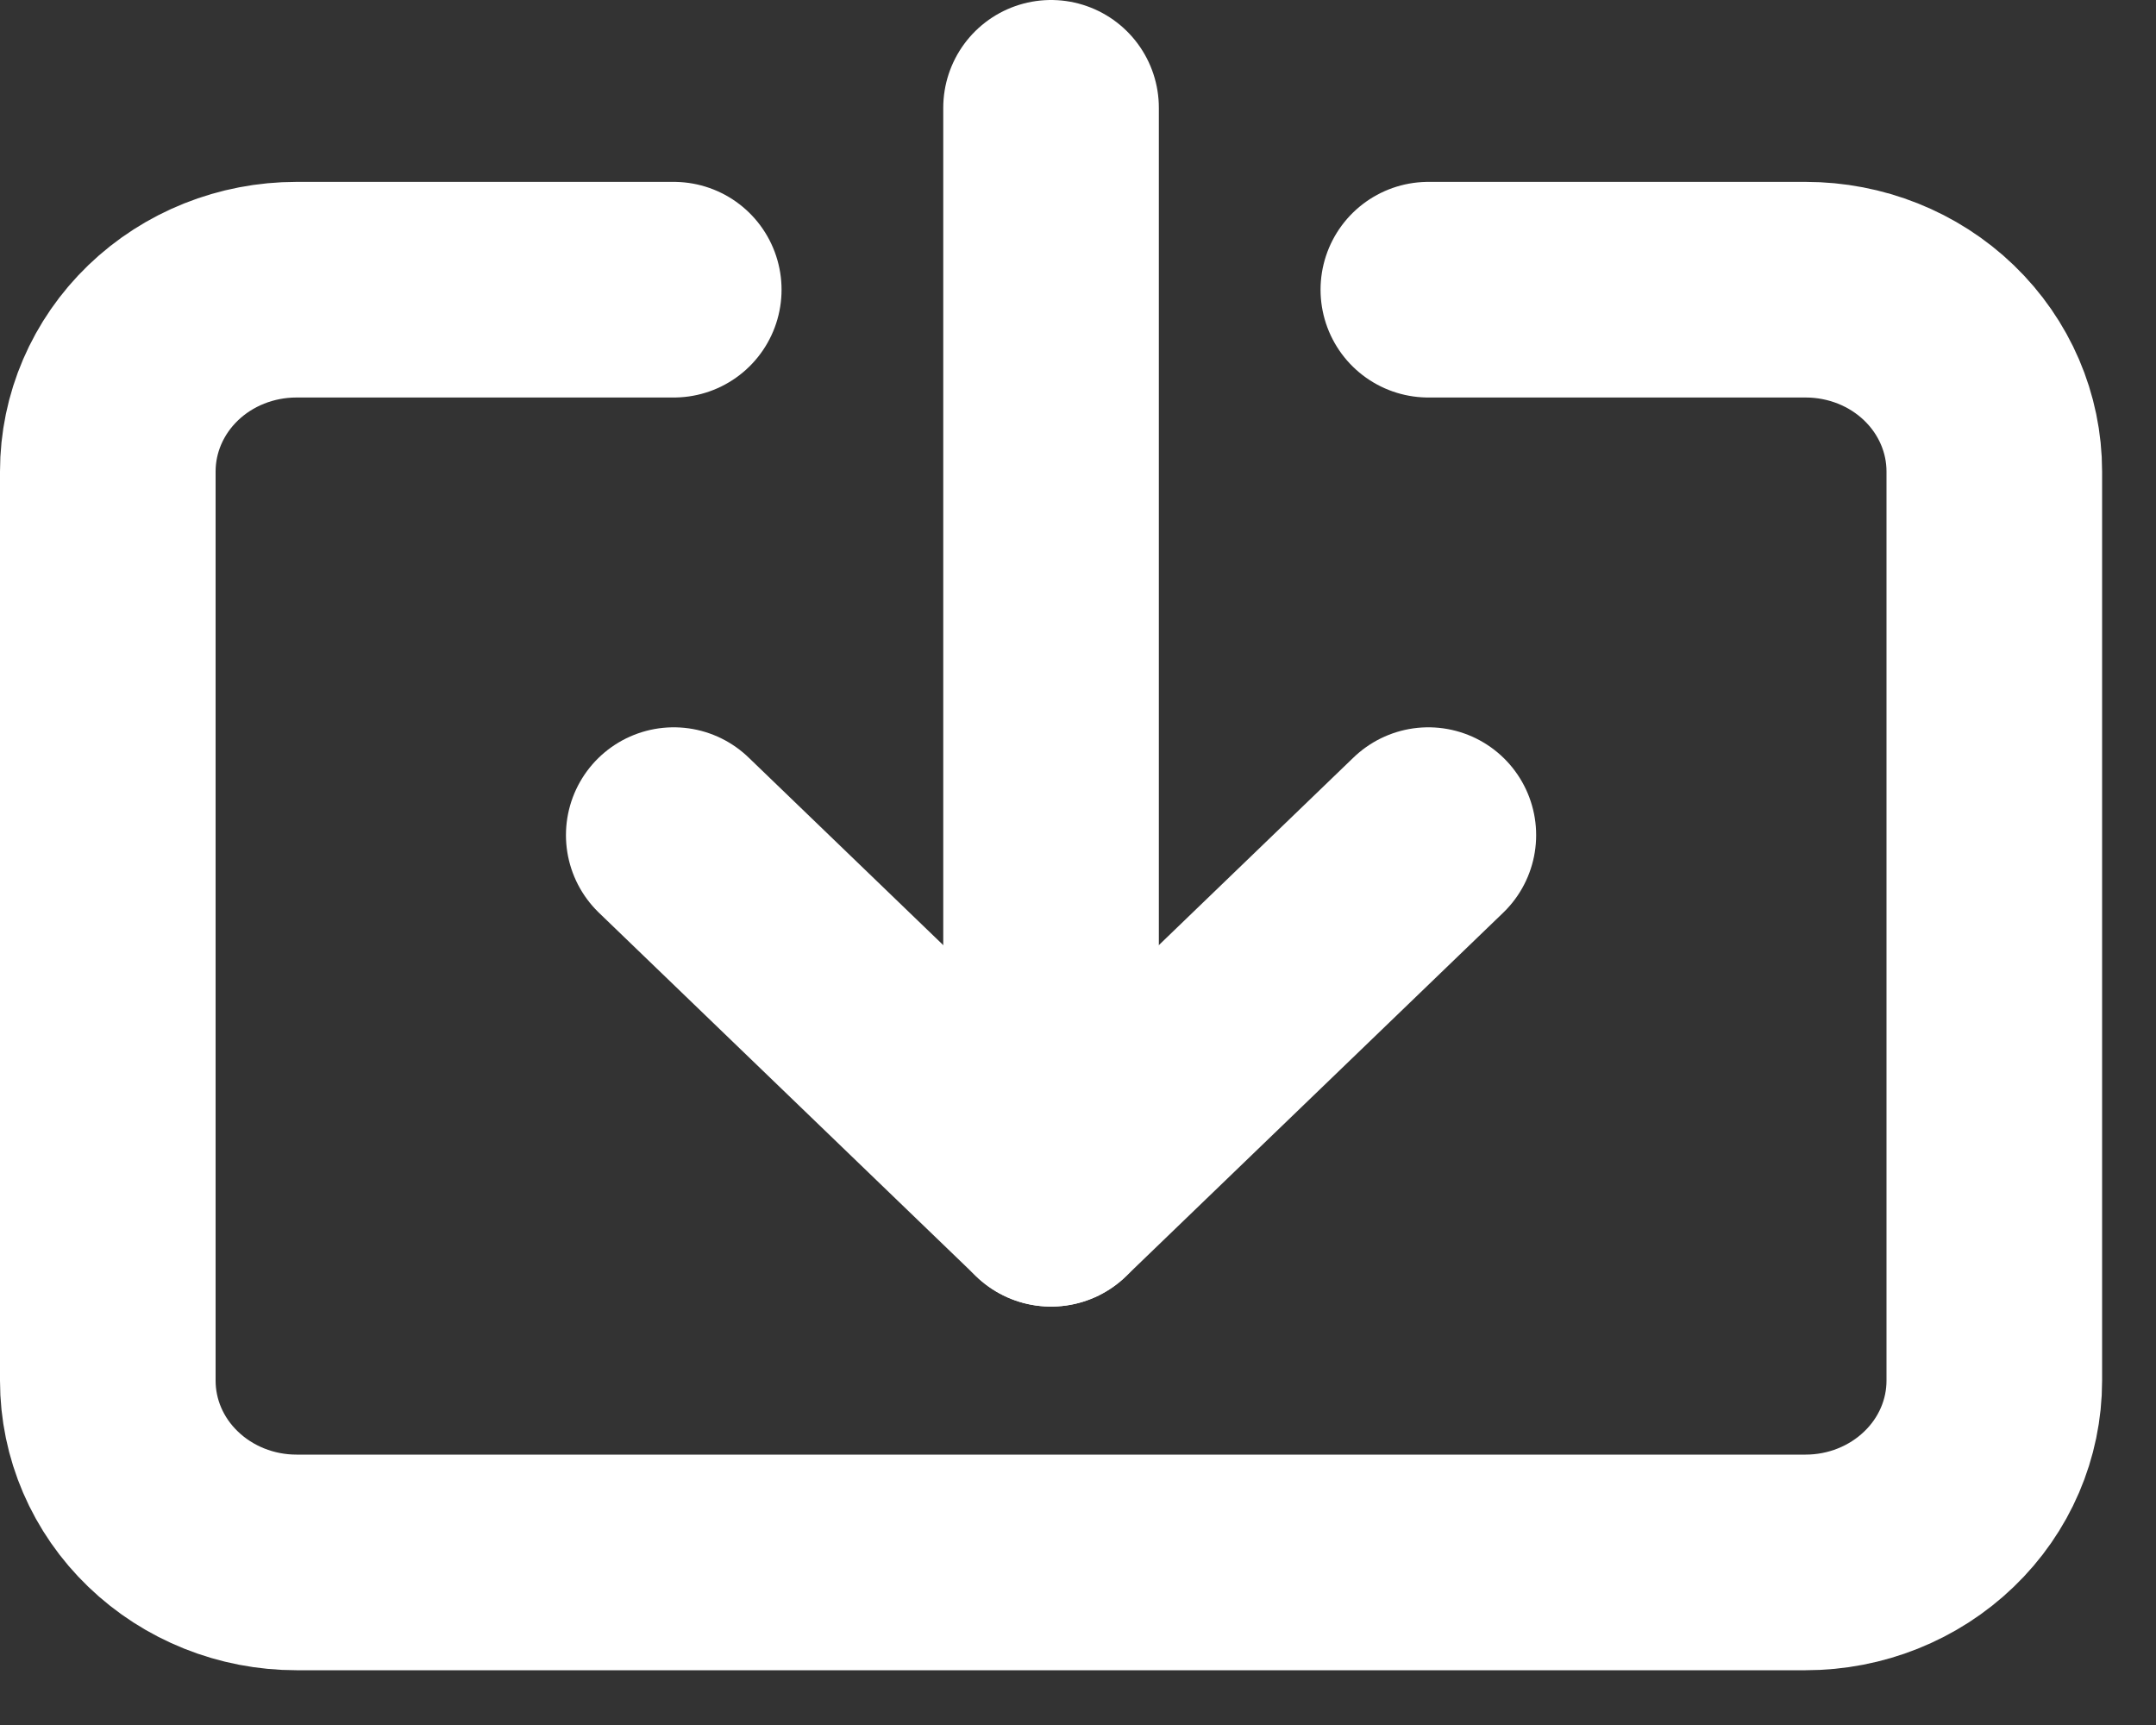 <svg xmlns="http://www.w3.org/2000/svg" width="20" height="16" viewBox="0 0 20 16" fill="none"><rect x="0" y="0" width="20" height="16" fill="#333333" stroke="none"/><path d="M9.75 1V11.119" stroke="white" stroke-width="2" stroke-linecap="round" stroke-linejoin="round"></path><path d="M6.25 7.746L9.75 11.119L13.25 7.746" stroke="white" stroke-width="2" stroke-linecap="round" stroke-linejoin="round"></path><path d="M6.25 2.687H2.75C2.286 2.687 1.841 2.864 1.513 3.18C1.184 3.497 1 3.926 1 4.373V12.806C1 13.253 1.184 13.682 1.513 13.998C1.841 14.314 2.286 14.492 2.75 14.492H16.75C17.214 14.492 17.659 14.314 17.987 13.998C18.316 13.682 18.5 13.253 18.5 12.806V4.373C18.5 3.926 18.316 3.497 17.987 3.18C17.659 2.864 17.214 2.687 16.75 2.687H13.25" stroke="white" stroke-width="2" stroke-linecap="round" stroke-linejoin="round"></path></svg>